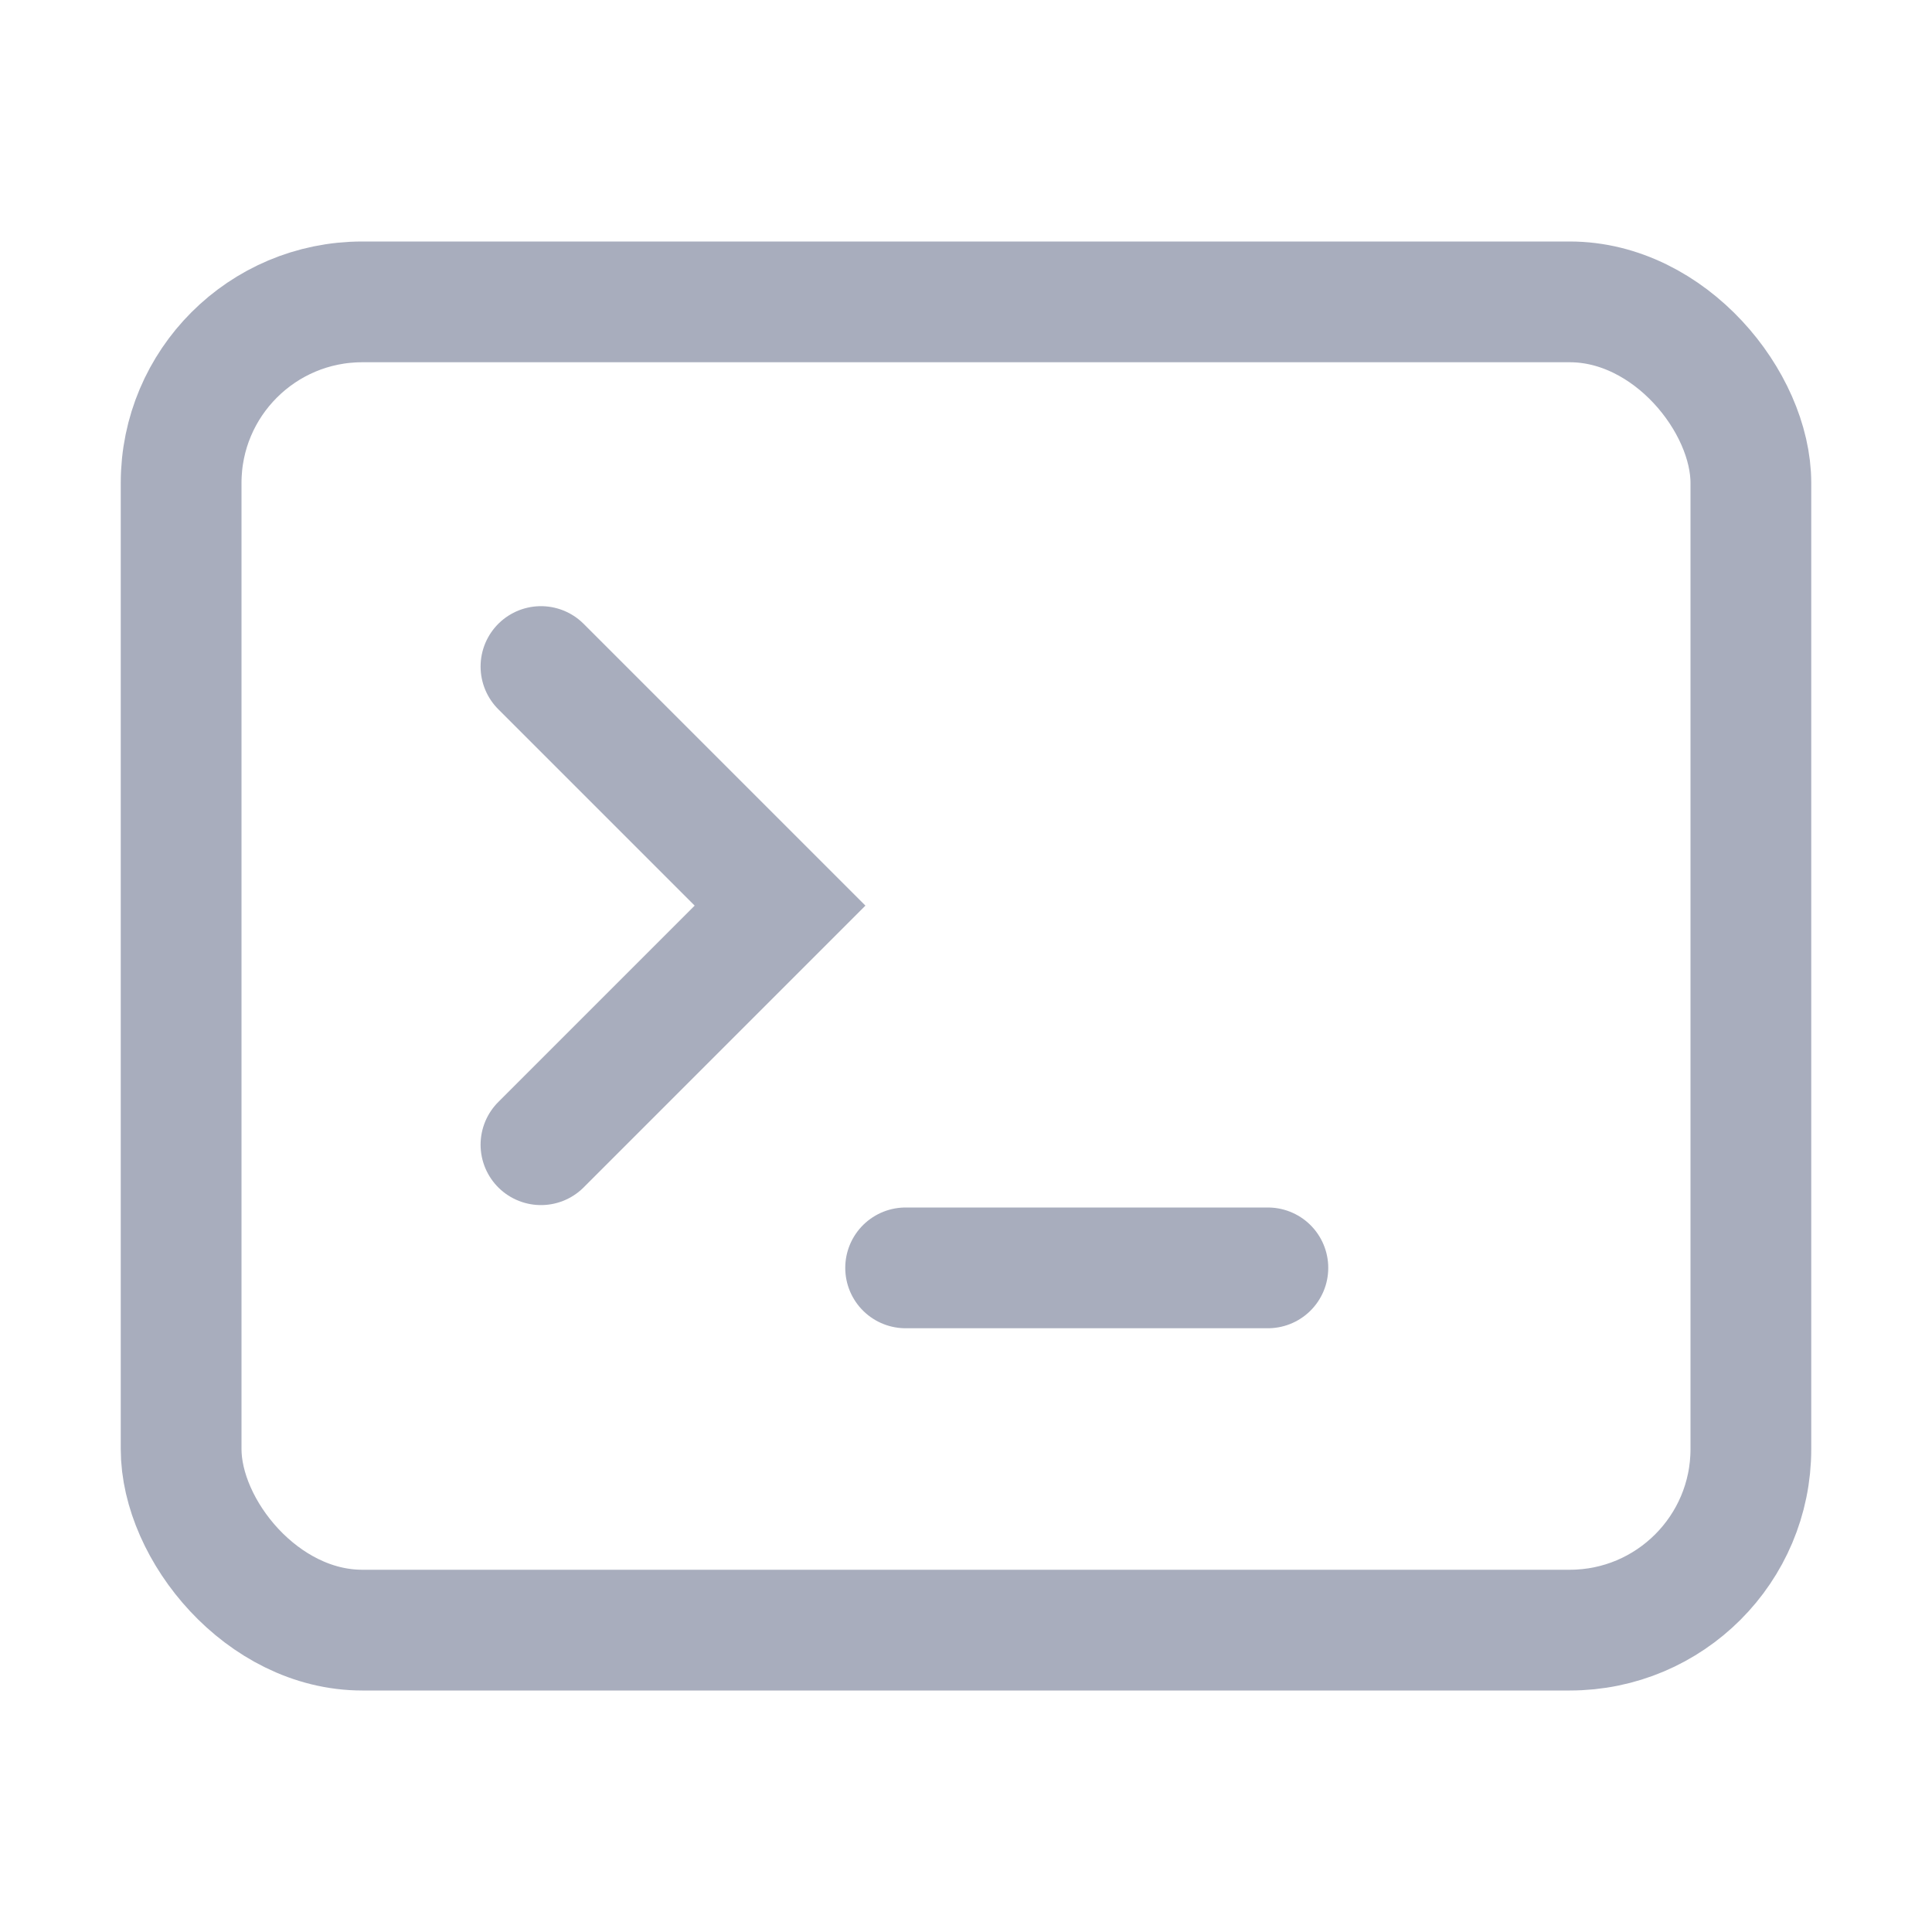 <svg width="16" height="16" viewBox="0 0 16 16" fill="none" xmlns="http://www.w3.org/2000/svg">
  <g id="Tool Window / terminal_dark">
    <rect id="Rectangle 1401" x="1.5" y="2.5" width="13" height="11" rx="1.5" stroke="#A8ADBD"/>
    <path id="Vector 309" d="M7.5 10.5L10.5 10.5" stroke="#A8ADBD" stroke-linecap="round"/>
    <path id="Vector 20" d="M4.48 9.48L6.46 7.5L4.48 5.52" stroke="#A8ADBD" stroke-linecap="round"/>
  </g>
</svg>
